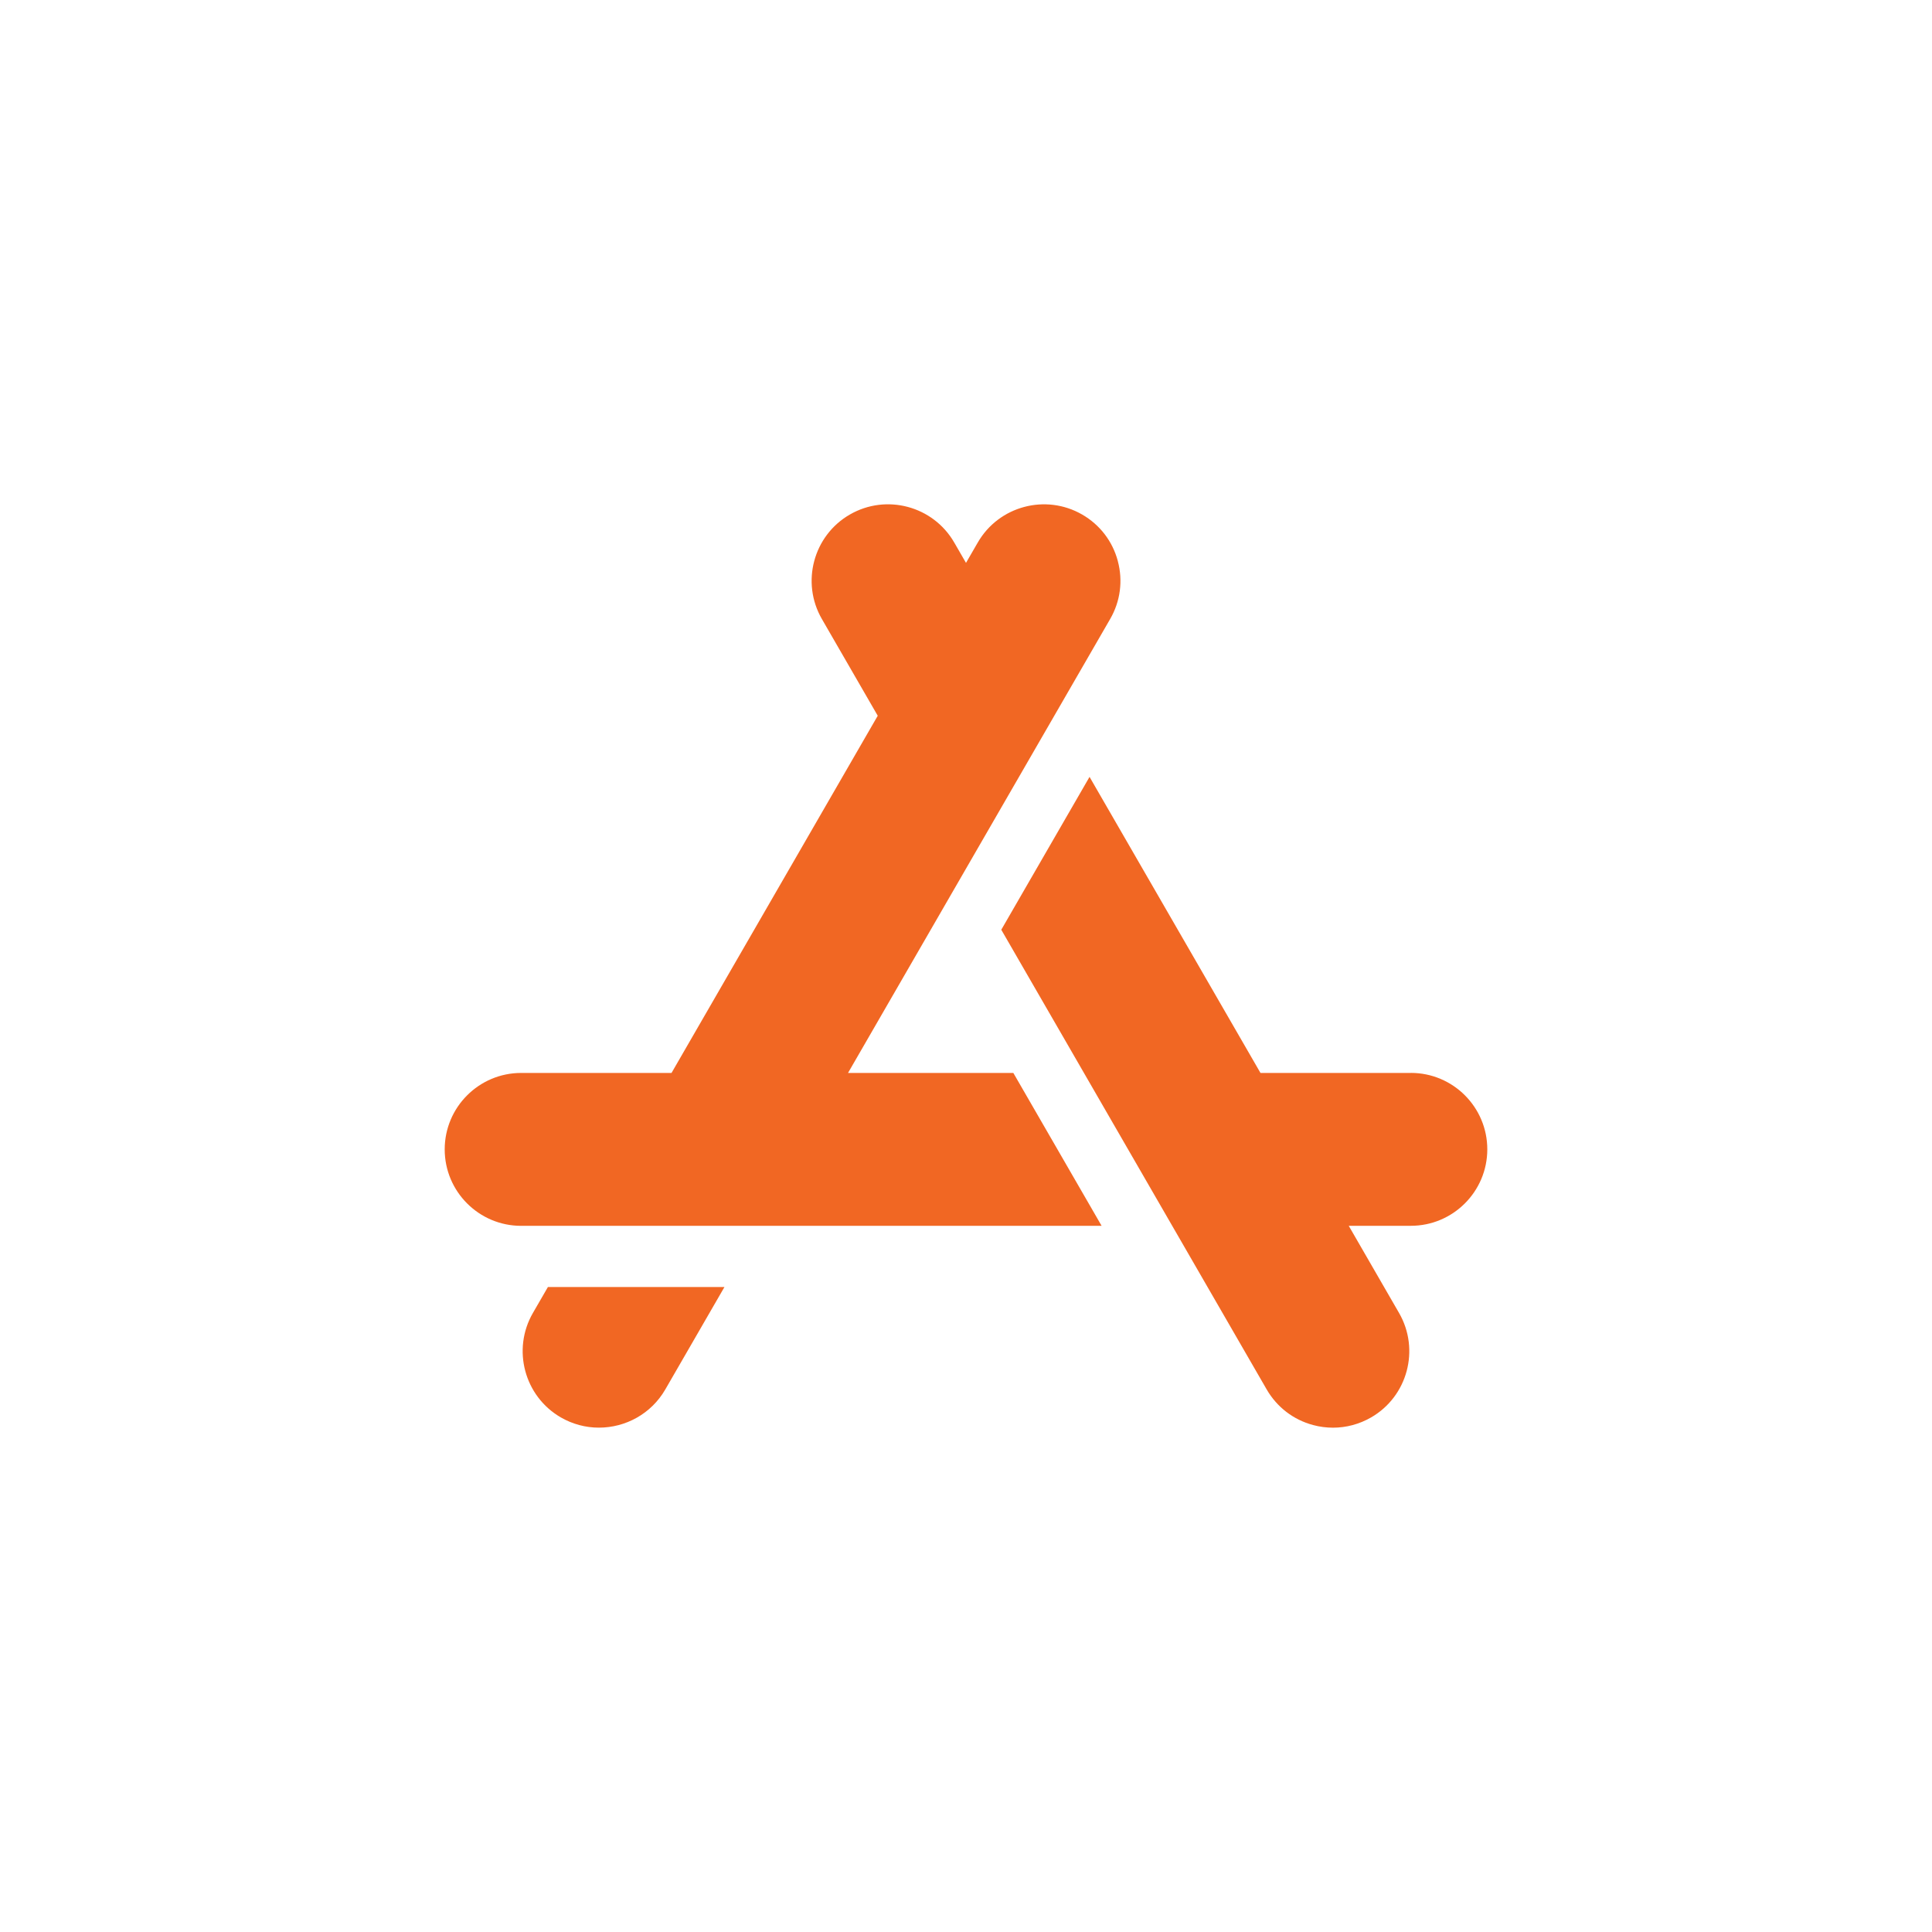 <?xml version="1.0" encoding="UTF-8"?>
<svg id="Layer_1" data-name="Layer 1" xmlns="http://www.w3.org/2000/svg" viewBox="0 0 512 512">
  <defs>
    <style>
      .cls-1 {
        fill: #f16723;
      }
    </style>
  </defs>
  <path class="cls-1" d="m296.23,148.66c-1.4-5.23-4.75-9.59-9.44-12.3-9.68-5.58-22.09-2.26-27.67,7.41l-3.12,5.4-3.12-5.4c-5.58-9.67-17.99-13-27.67-7.41-9.67,5.58-12.99,18-7.41,27.67l14.81,25.65-54.65,94.66h-39.85c-11.17,0-20.26,9.08-20.26,20.26s9.08,20.26,20.26,20.26h153.83l-23.39-40.51h-43.82l69.47-120.3c2.71-4.68,3.43-10.14,2.03-15.37h0Zm77.66,135.68h-39.85l-45.3-78.46-23.39,40.51,70.33,121.82c2.71,4.68,7.07,8.04,12.3,9.44,1.74.47,3.52.7,5.28.7,3.5,0,6.97-.92,10.1-2.72,9.67-5.58,12.99-17.99,7.41-27.67l-13.34-23.11h16.46c11.17,0,20.26-9.08,20.26-20.26s-9.08-20.26-20.26-20.26h.01Zm-228.68,56.72l-3.99,6.9c-5.58,9.67-2.26,22.08,7.41,27.67,3.07,1.77,6.55,2.72,10.1,2.71,7.01,0,13.83-3.63,17.58-10.12l15.68-27.15s-46.79,0-46.78,0h0Z"/>
</svg>